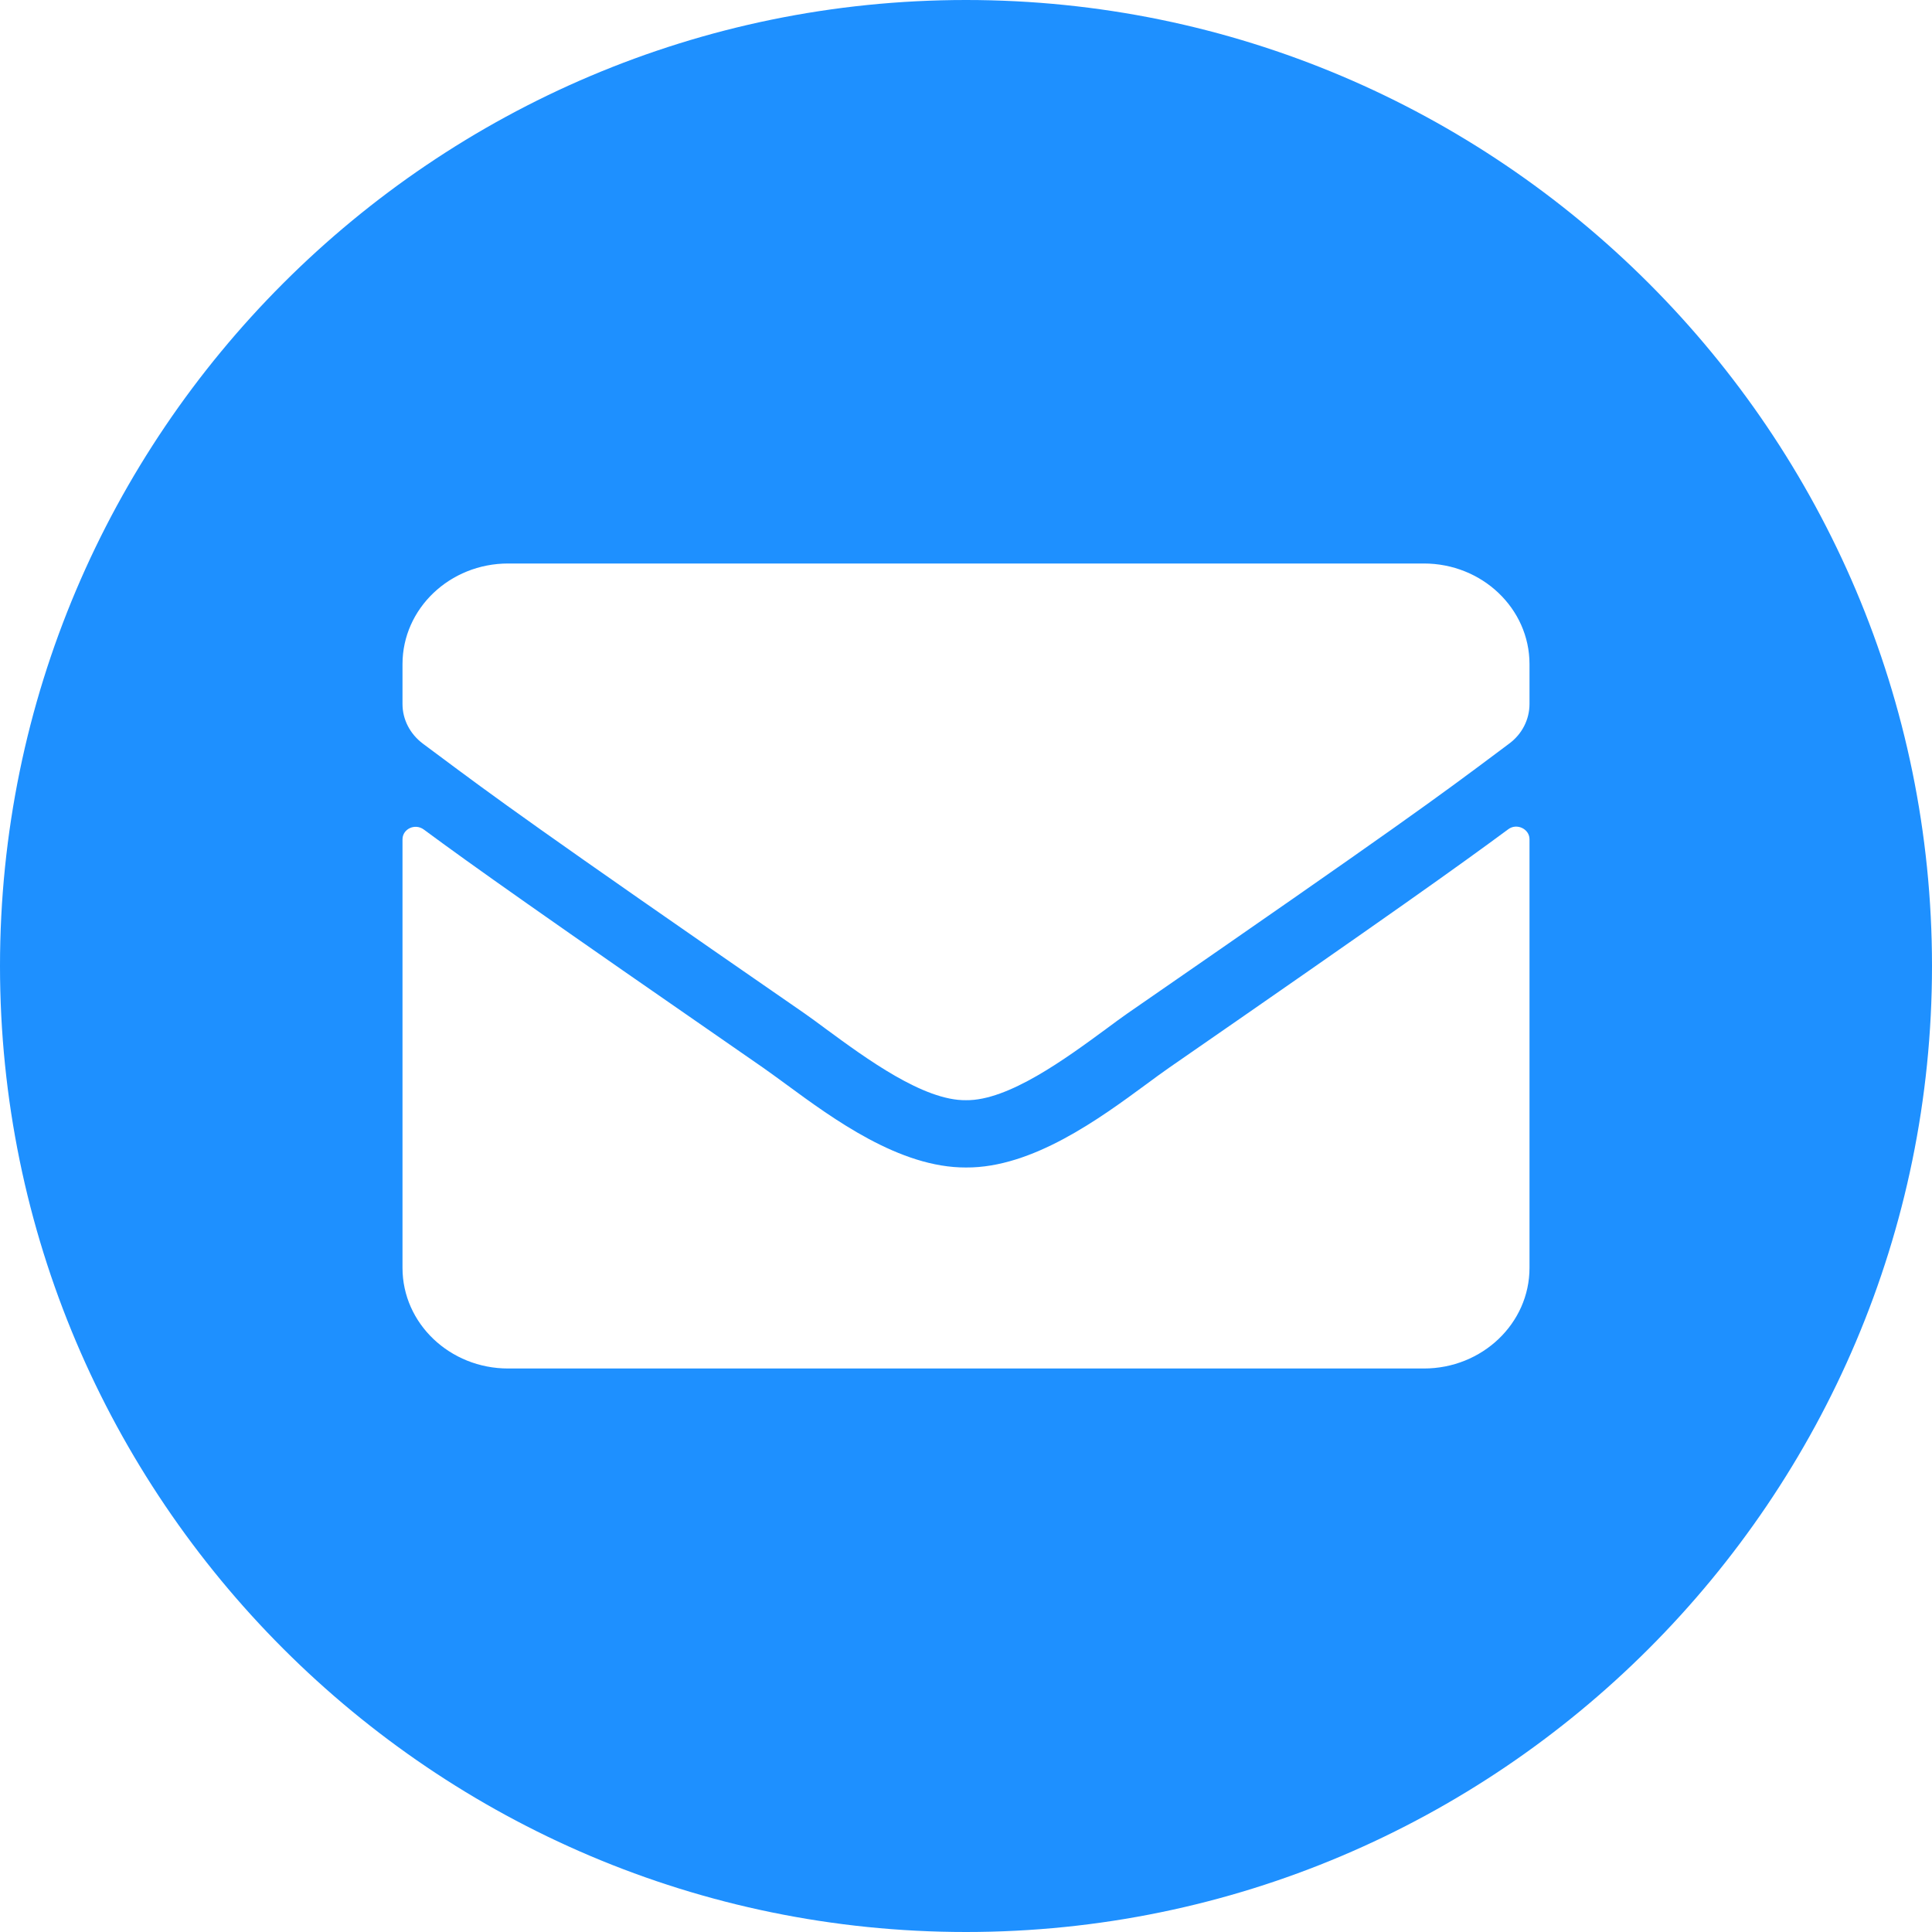 <svg width="24" height="24" viewBox="0 0 24 24" fill="none" xmlns="http://www.w3.org/2000/svg">
<g clip-path="url(#clip0_2376_266)">
<path fill-rule="evenodd" clip-rule="evenodd" d="M0 12C0 5.383 5.383 0 12 0C18.617 0 24 5.383 24 12C24 18.616 18.616 24 12 24C5.383 24 0 18.616 0 12ZM19 10.425C19 10.297 18.841 10.221 18.735 10.302C18.122 10.755 17.313 11.333 14.524 13.263C14.439 13.322 14.344 13.392 14.241 13.468C13.666 13.891 12.827 14.509 12 14.503C11.177 14.507 10.351 13.9 9.767 13.471C9.663 13.395 9.566 13.324 9.479 13.263C6.69 11.333 5.878 10.758 5.265 10.305C5.156 10.224 5 10.297 5 10.427V15.75C5 16.44 5.588 17 6.312 17H17.688C18.412 17 19 16.44 19 15.75V10.425ZM13.735 12.786C13.243 13.147 12.526 13.675 12 13.667C11.474 13.675 10.757 13.147 10.265 12.786C10.164 12.711 10.072 12.643 9.993 12.588C6.63 10.264 6.147 9.904 5.428 9.368C5.371 9.326 5.313 9.283 5.252 9.237C5.093 9.117 5 8.938 5 8.745V8.25C5 7.56 5.588 7 6.312 7H17.688C18.412 7 19 7.56 19 8.25V8.745C19 8.938 18.907 9.12 18.748 9.237C18.701 9.272 18.656 9.306 18.612 9.339C17.87 9.894 17.432 10.221 14.007 12.588C13.928 12.643 13.836 12.711 13.735 12.786Z" fill="#1E90FF"/>
</g>
<defs>
<clipPath id="clip0_2376_266">
<rect width="24" height="24" fill="white"/>
</clipPath>
</defs>
</svg>
